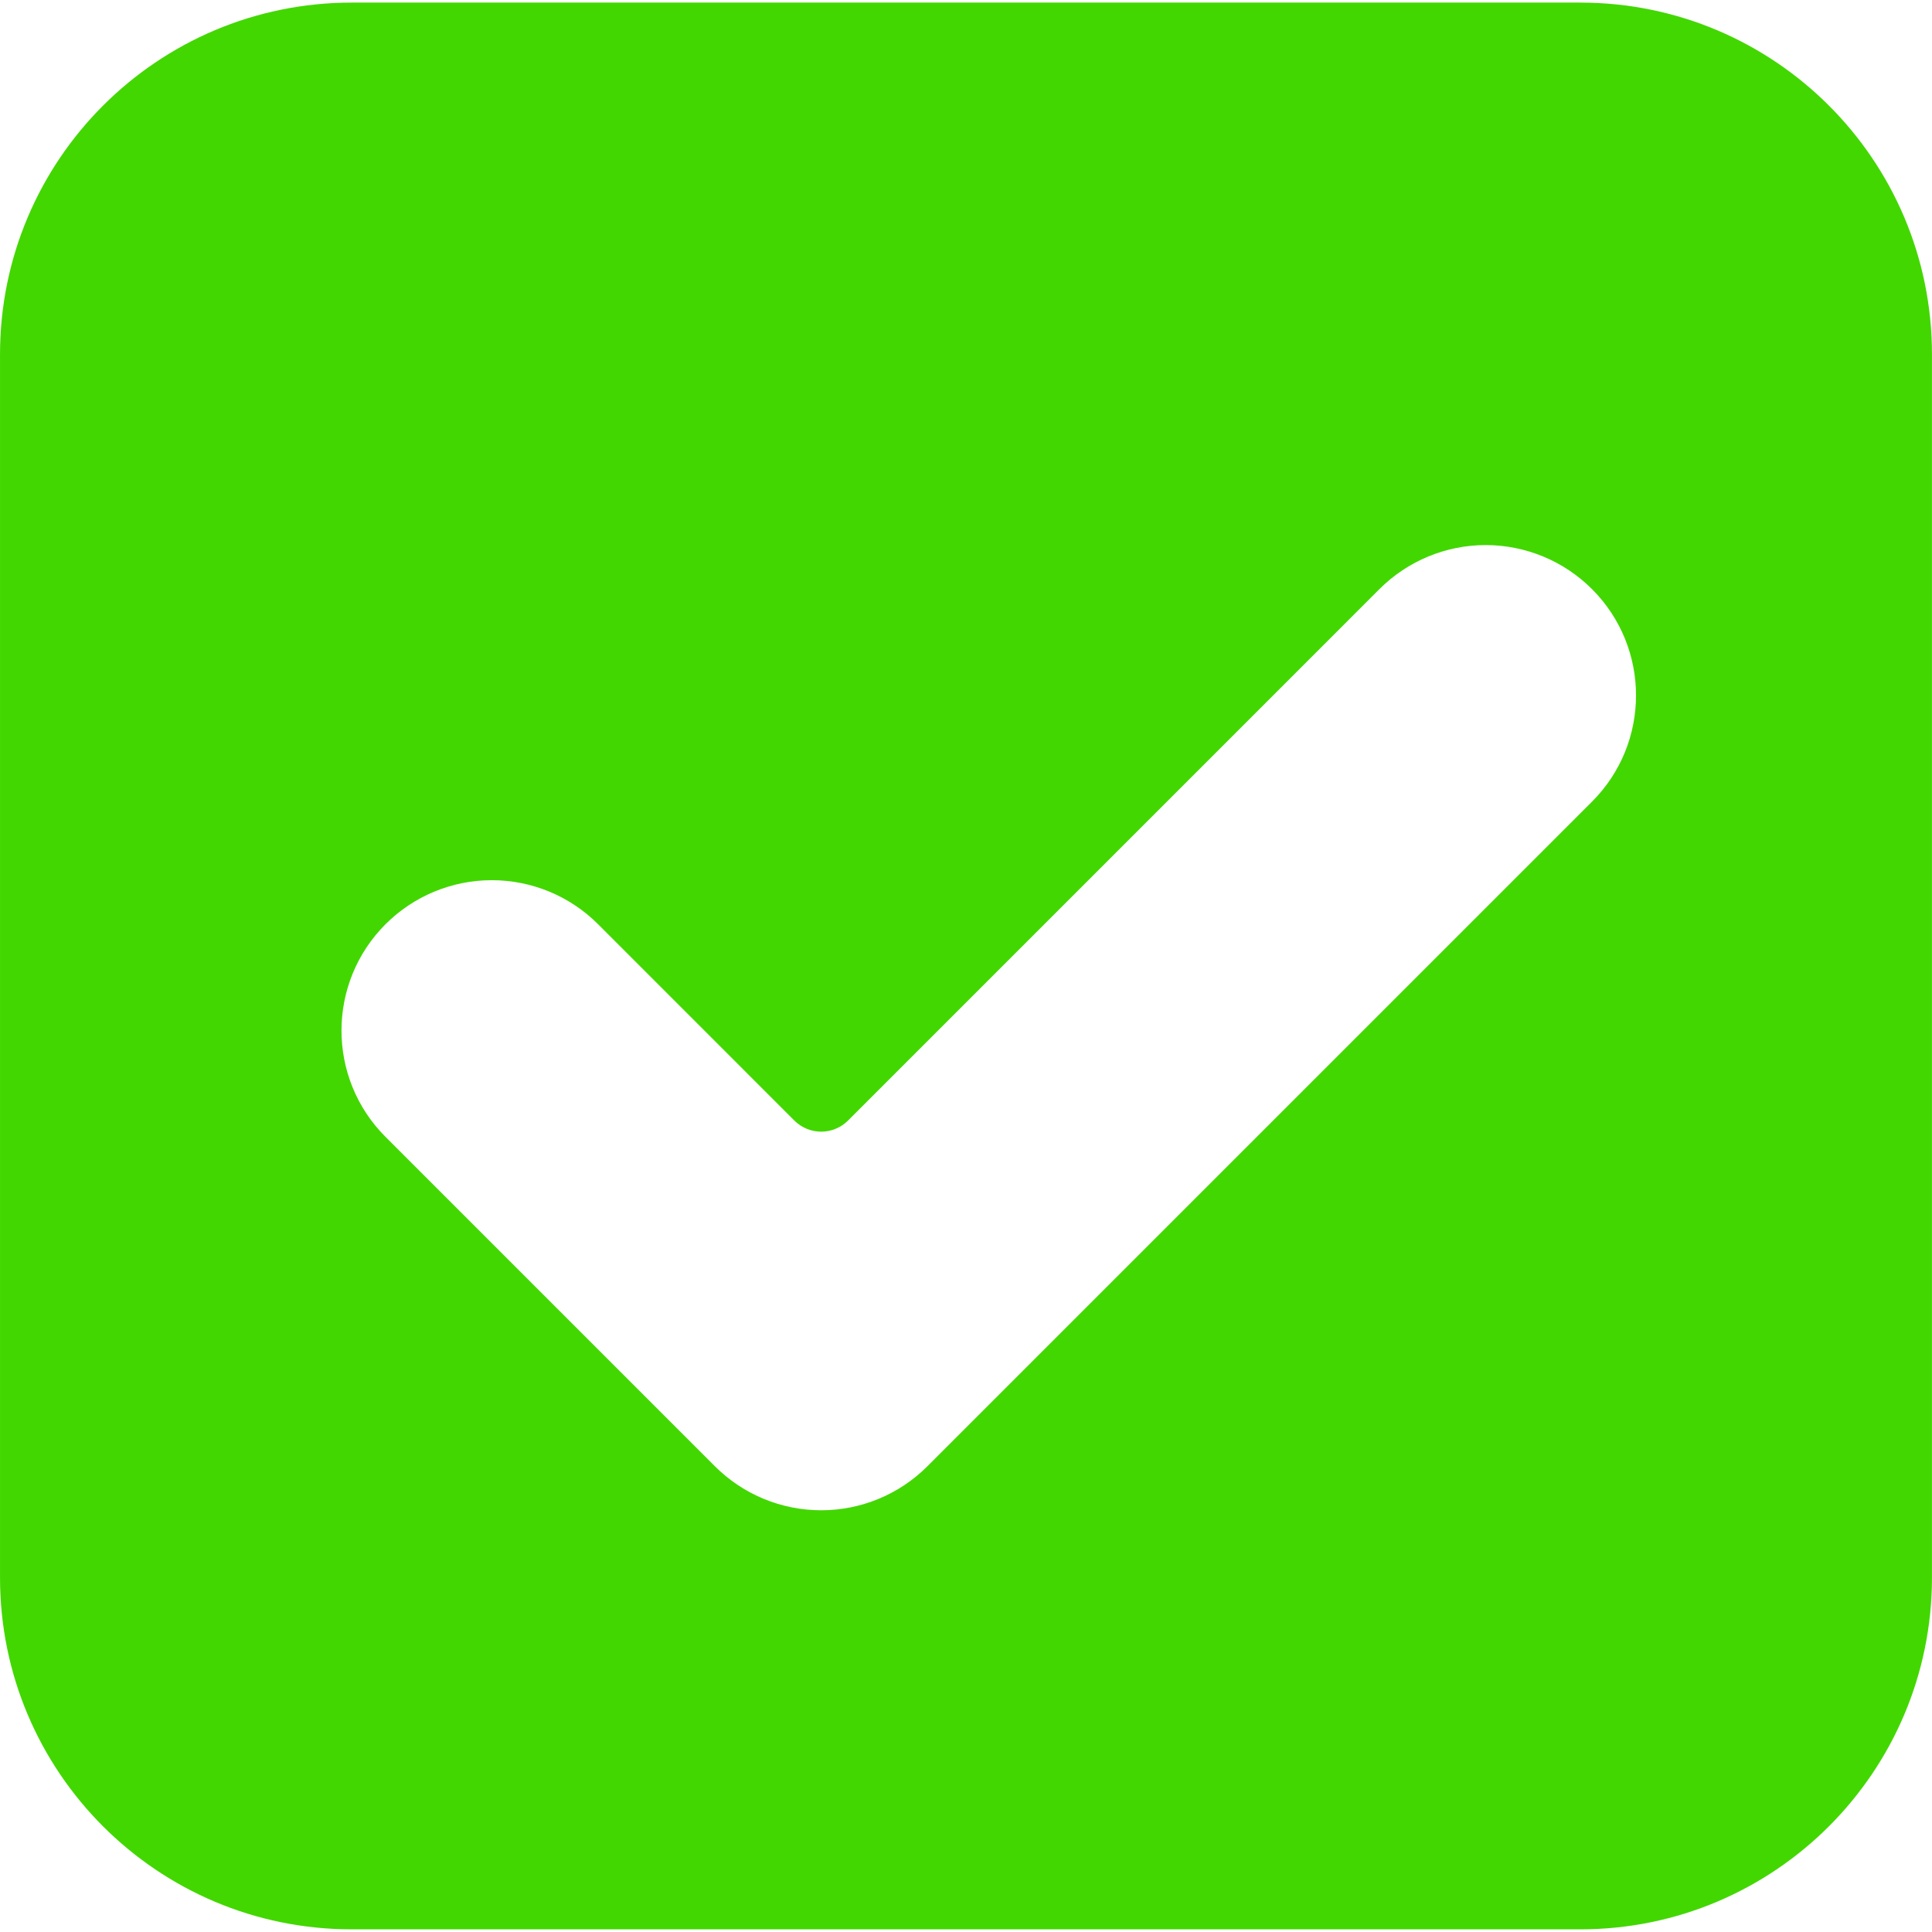 <?xml version="1.0" encoding="UTF-8" standalone="no"?>
<!DOCTYPE svg PUBLIC "-//W3C//DTD SVG 1.1//EN" "http://www.w3.org/Graphics/SVG/1.1/DTD/svg11.dtd">
<svg width="100%" height="100%" viewBox="0 0 800 800" version="1.1" xmlns="http://www.w3.org/2000/svg" xmlns:xlink="http://www.w3.org/1999/xlink" xml:space="preserve" xmlns:serif="http://www.serif.com/" style="fill-rule:evenodd;clip-rule:evenodd;stroke-linejoin:round;stroke-miterlimit:2;">
    <g transform="matrix(17.344,0,0,17.344,0.009,0)">
        <g>
            <g>
                <path d="M37.727,0.062L8.397,0.062C3.759,0.062 0,3.822 0,8.46L0,37.664C0,42.303 3.759,46.062 8.397,46.062L37.727,46.062C42.364,46.062 46.124,42.302 46.124,37.664L46.124,8.46C46.125,3.822 42.365,0.062 37.727,0.062ZM38.007,19.14L22.142,35.005C21.469,35.679 20.556,36.057 19.604,36.057C18.652,36.057 17.739,35.678 17.066,35.005L9.203,27.142C7.802,25.74 7.802,23.468 9.204,22.065C9.877,21.392 10.789,21.014 11.741,21.014C12.693,21.014 13.605,21.392 14.278,22.065L18.964,26.752C19.134,26.922 19.365,27.018 19.605,27.018C19.845,27.018 20.076,26.922 20.246,26.752L32.932,14.065C33.606,13.392 34.518,13.013 35.471,13.013C36.422,13.014 37.335,13.392 38.008,14.065C39.409,15.467 39.409,17.739 38.007,19.14Z" style="fill:rgb(66,215,0);fill-rule:nonzero;"/>
            </g>
        </g>
    </g>
</svg>
